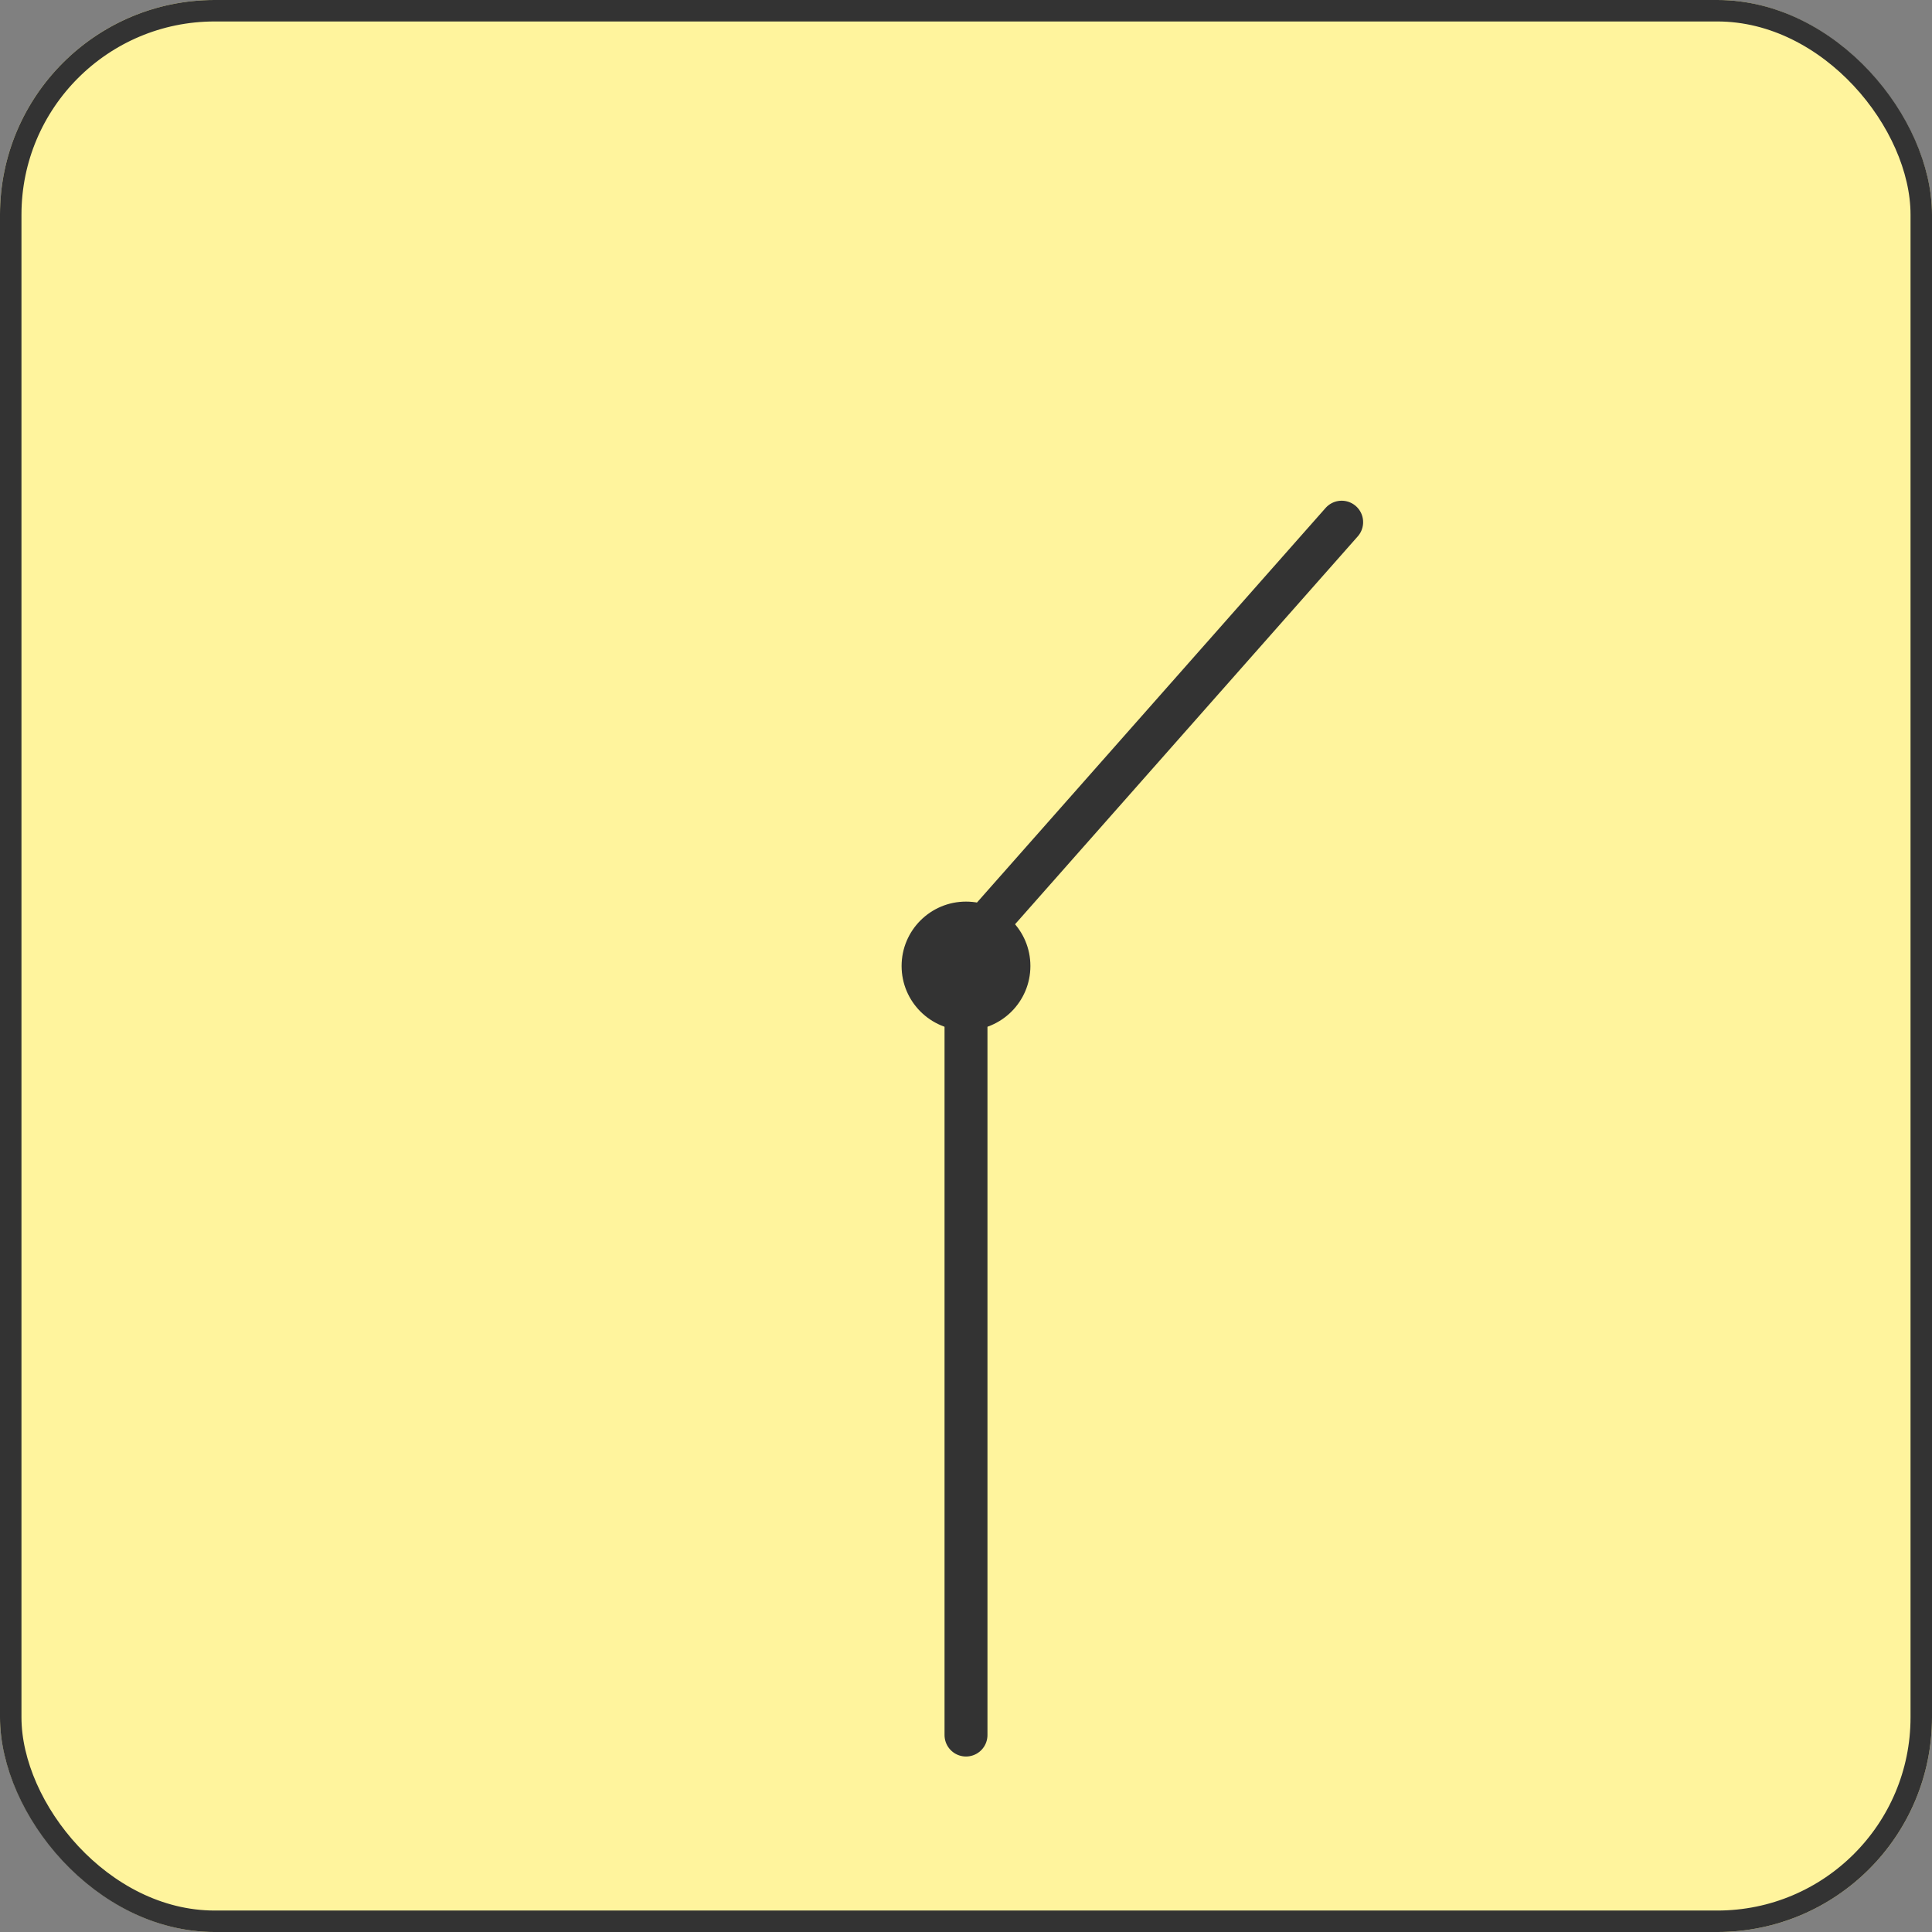 <svg xmlns="http://www.w3.org/2000/svg" width="90" height="90" viewBox="0 0 90 90">
  <rect x="0" y="0" width="90" height="90" fill="#808080" stroke="none"/>
  <g id="グループ_13428" data-name="グループ 13428" transform="translate(-233 -740)">
    <g id="長方形_5441" data-name="長方形 5441" transform="translate(233 740)" fill="#fff49d" stroke="#333" stroke-width="1">
      <rect width="90" height="90" rx="10" stroke="none"/>
      <rect x="0.5" y="0.5" width="89" height="89" rx="9.5" fill="none"/>
    </g>
    <circle id="楕円形_13" data-name="楕円形 13" cx="3" cy="3" r="3" transform="translate(275 782)" fill="#333"/>
    <line id="線_176" data-name="線 176" y2="34" transform="translate(278 786.825)" fill="none" stroke="#333" stroke-linecap="round" stroke-width="2"/>
    <line id="線_178" data-name="線 178" y1="18.675" x2="16.5" transform="translate(279 764.325)" fill="none" stroke="#333" stroke-linecap="round" stroke-width="2"/>
  </g>
</svg>
